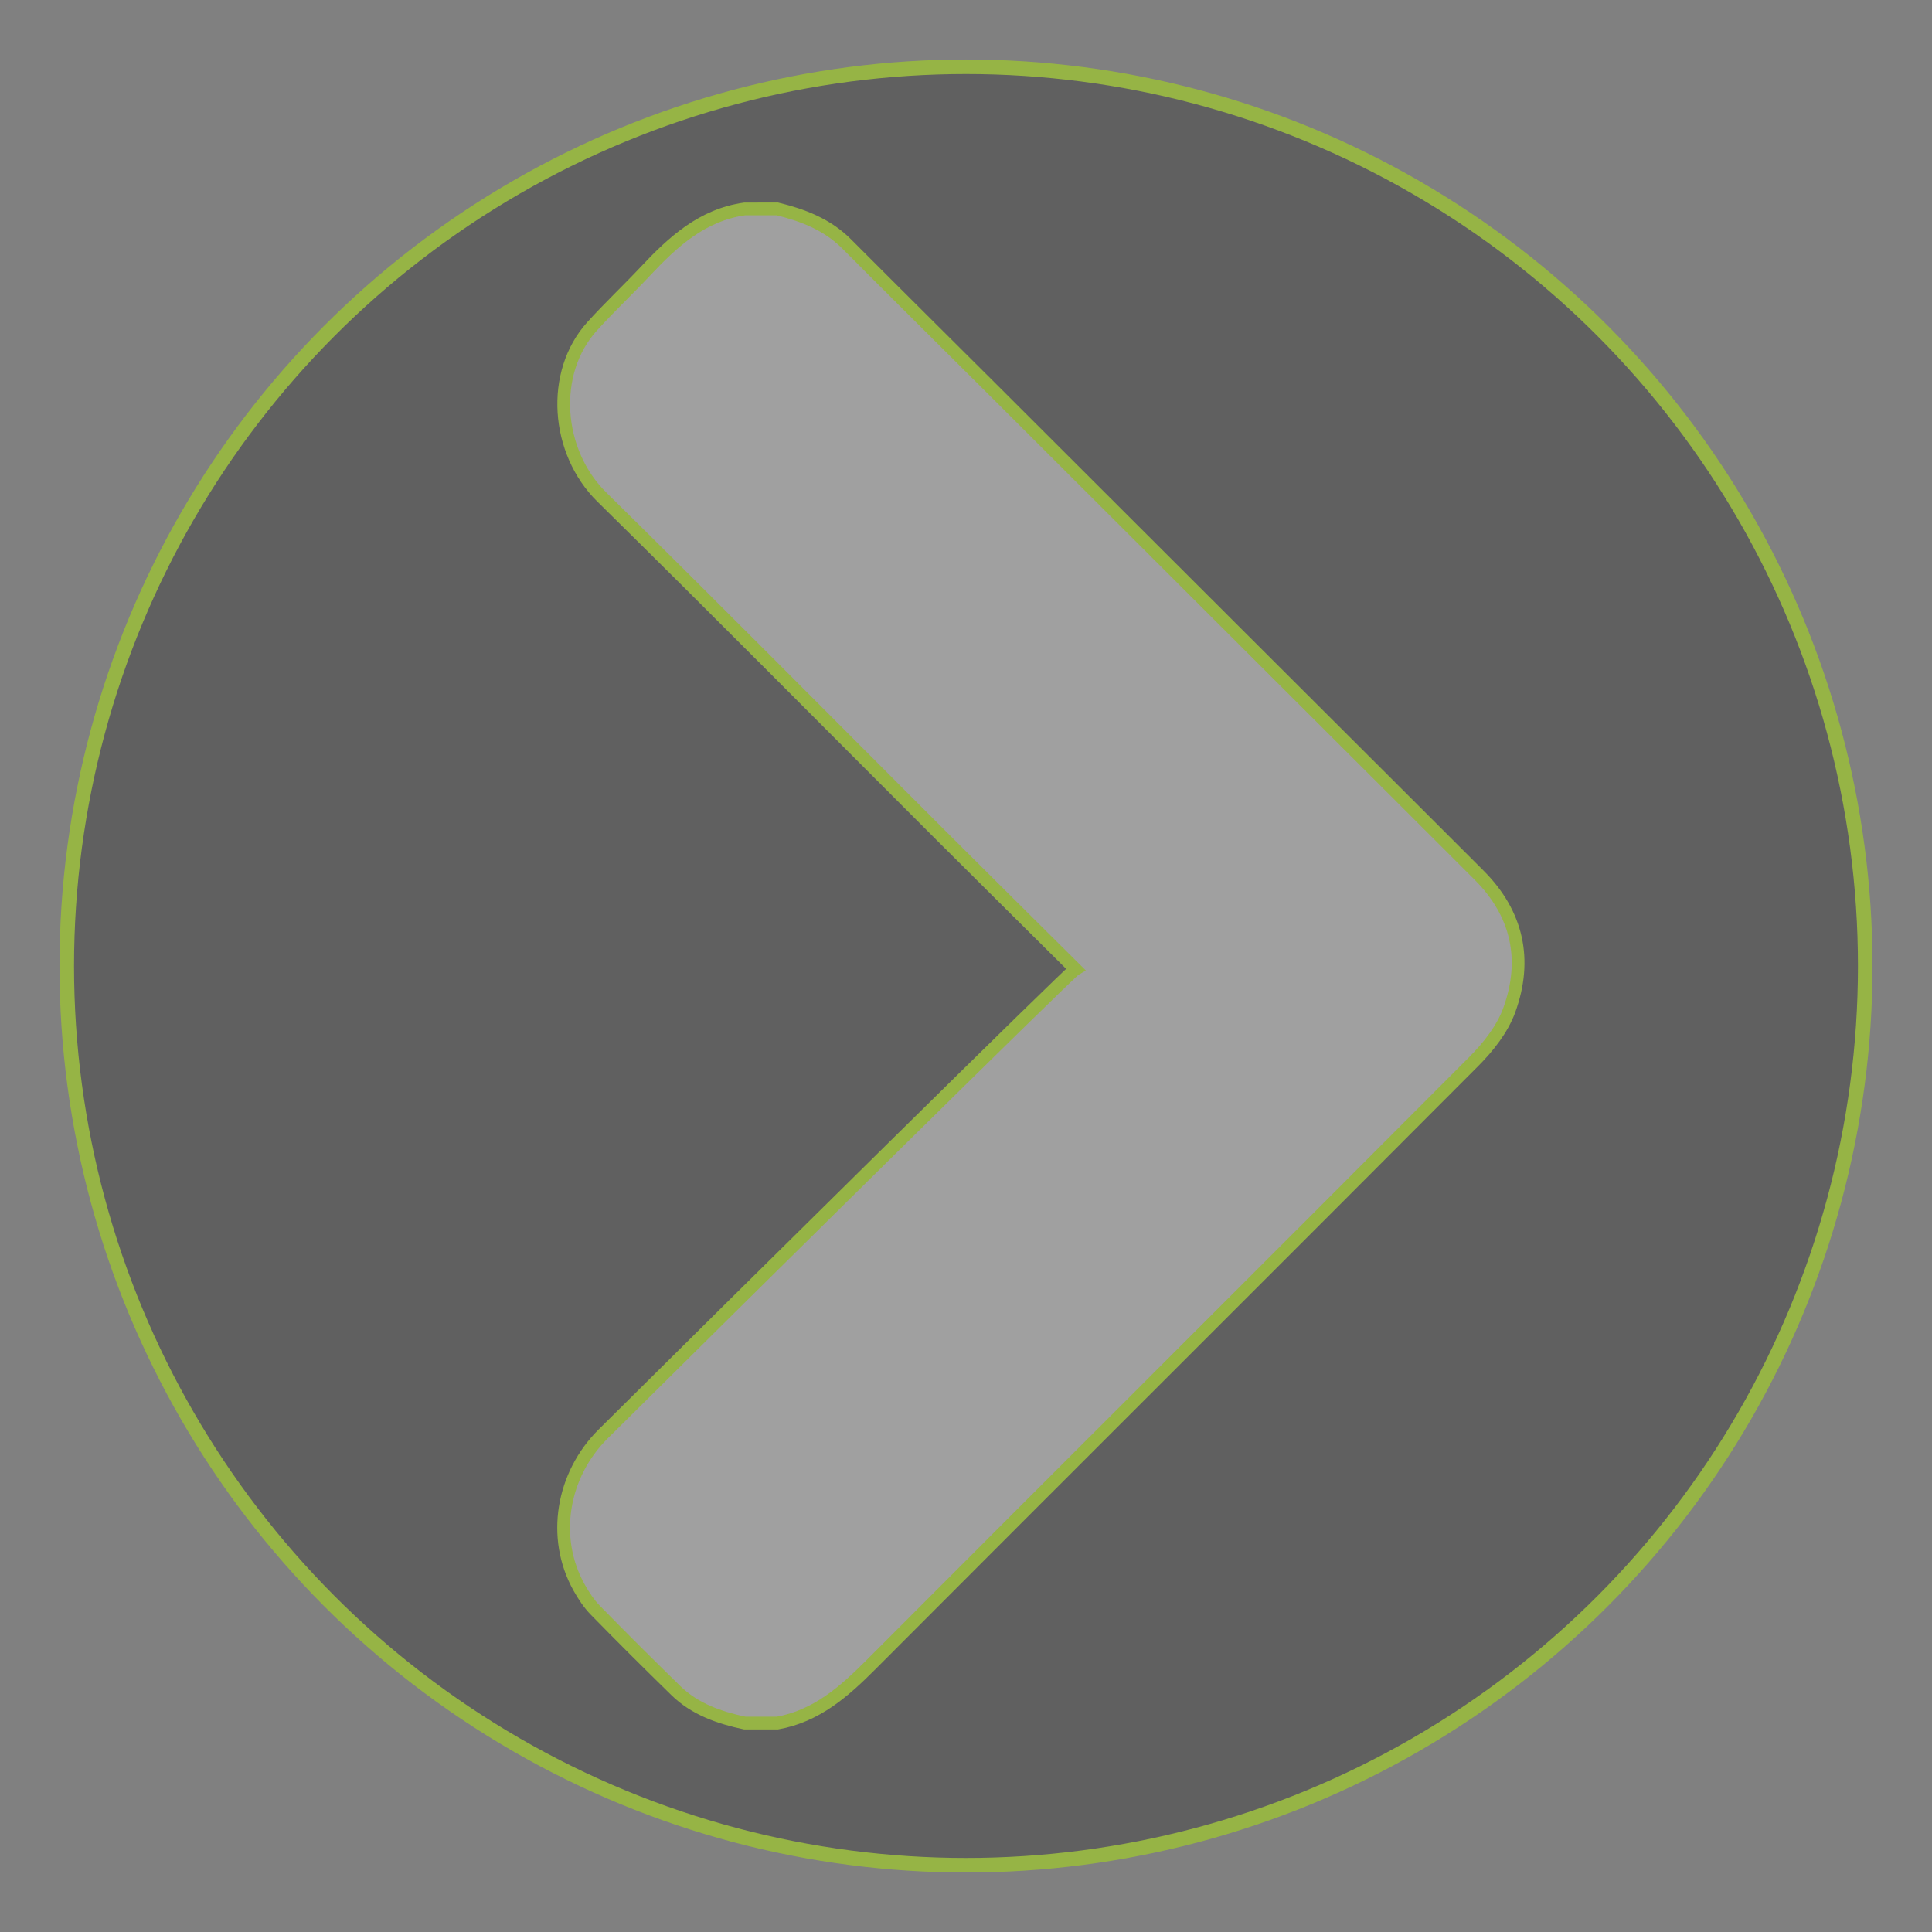 <?xml version="1.0" encoding="utf-8"?>
<!-- Generator: Adobe Illustrator 23.0.2, SVG Export Plug-In . SVG Version: 6.00 Build 0)  -->
<svg version="1.1" id="Capa_1" xmlns="http://www.w3.org/2000/svg" xmlns:xlink="http://www.w3.org/1999/xlink" x="0px" y="0px"
	 viewBox="0 0 2123.23 2123.23" style="enable-background:new 0 0 2123.23 2123.23;" xml:space="preserve">
<rect x="0" y="0" width="2123.23" height="2123.23" fill="#808080" stroke="none"/>
<style type="text/css">
	.st0{opacity:0.25;}
	.st1{fill:#FFFFFF;}
	.st2{fill:none;stroke:#96B445;stroke-width:16;stroke-miterlimit:10;}
	.st3{fill:none;stroke:#96B445;stroke-width:14;stroke-miterlimit:10;}
</style>
<g class="st0">
	<circle cx="1061.62" cy="1061.62" r="988.25"/>
	<path class="st1" d="M818.5,229.6c-46.75,6.54-78.92,36.15-109.44,68.68c-19.23,20.5-39.8,39.77-58.59,60.65
		c-45.74,50.83-39.74,137.47,11.01,187.4c125.01,123,248.34,247.69,372.43,371.62c47.46,47.4,95.13,94.58,147.96,147.07
		c-6.84,3.95-351.53,344.64-519.05,510.91c-45.21,44.87-57,114.12-26.37,168.77c4.96,8.85,10.73,17.66,17.78,24.87
		c29.13,29.81,58.67,59.21,88.49,88.33c21.03,20.54,47.73,29.73,75.79,35.72c11.92,0,23.83,0,35.75,0
		c42.96-7.65,73.33-34.51,103.03-64.29c220.59-221.18,441.97-441.56,662.44-662.86c15.96-16.02,31.36-35.55,38.93-56.39
		c20.01-55.1,9.18-105.88-33.11-148.2c-69.61-69.68-139.4-139.18-209.1-208.76c-106.87-106.7-213.7-213.43-320.58-320.11
		c-55.12-55.01-110.46-109.8-165.43-164.96c-21.27-21.34-47.82-31.53-76.19-38.46C842.33,229.6,830.42,229.6,818.5,229.6z"/>
</g>
<circle class="st2" cx="1061.61" cy="1061.61" r="988.25"/>
<path class="st3" d="M818.5,229.6c-46.75,6.54-78.92,36.15-109.44,68.68c-19.23,20.5-39.8,39.77-58.59,60.65
	c-45.74,50.83-39.74,137.47,11.01,187.4c125.01,123,248.34,247.69,372.43,371.62c47.46,47.4,95.13,94.58,147.96,147.07
	c-6.84,3.95-351.53,344.64-519.05,510.91c-45.21,44.87-57,114.12-26.37,168.77c4.96,8.85,10.73,17.66,17.78,24.87
	c29.13,29.81,58.67,59.21,88.49,88.33c21.03,20.54,47.73,29.73,75.79,35.72c11.92,0,23.83,0,35.75,0
	c42.96-7.65,73.33-34.51,103.03-64.29c220.59-221.18,441.97-441.56,662.44-662.86c15.96-16.02,31.36-35.55,38.93-56.39
	c20.01-55.1,9.18-105.88-33.11-148.2c-69.61-69.68-139.4-139.18-209.1-208.76c-106.87-106.7-213.7-213.43-320.58-320.11
	c-55.12-55.01-110.46-109.8-165.43-164.96c-21.27-21.34-47.82-31.53-76.19-38.46C842.33,229.6,830.42,229.6,818.5,229.6z"/>
</svg>
